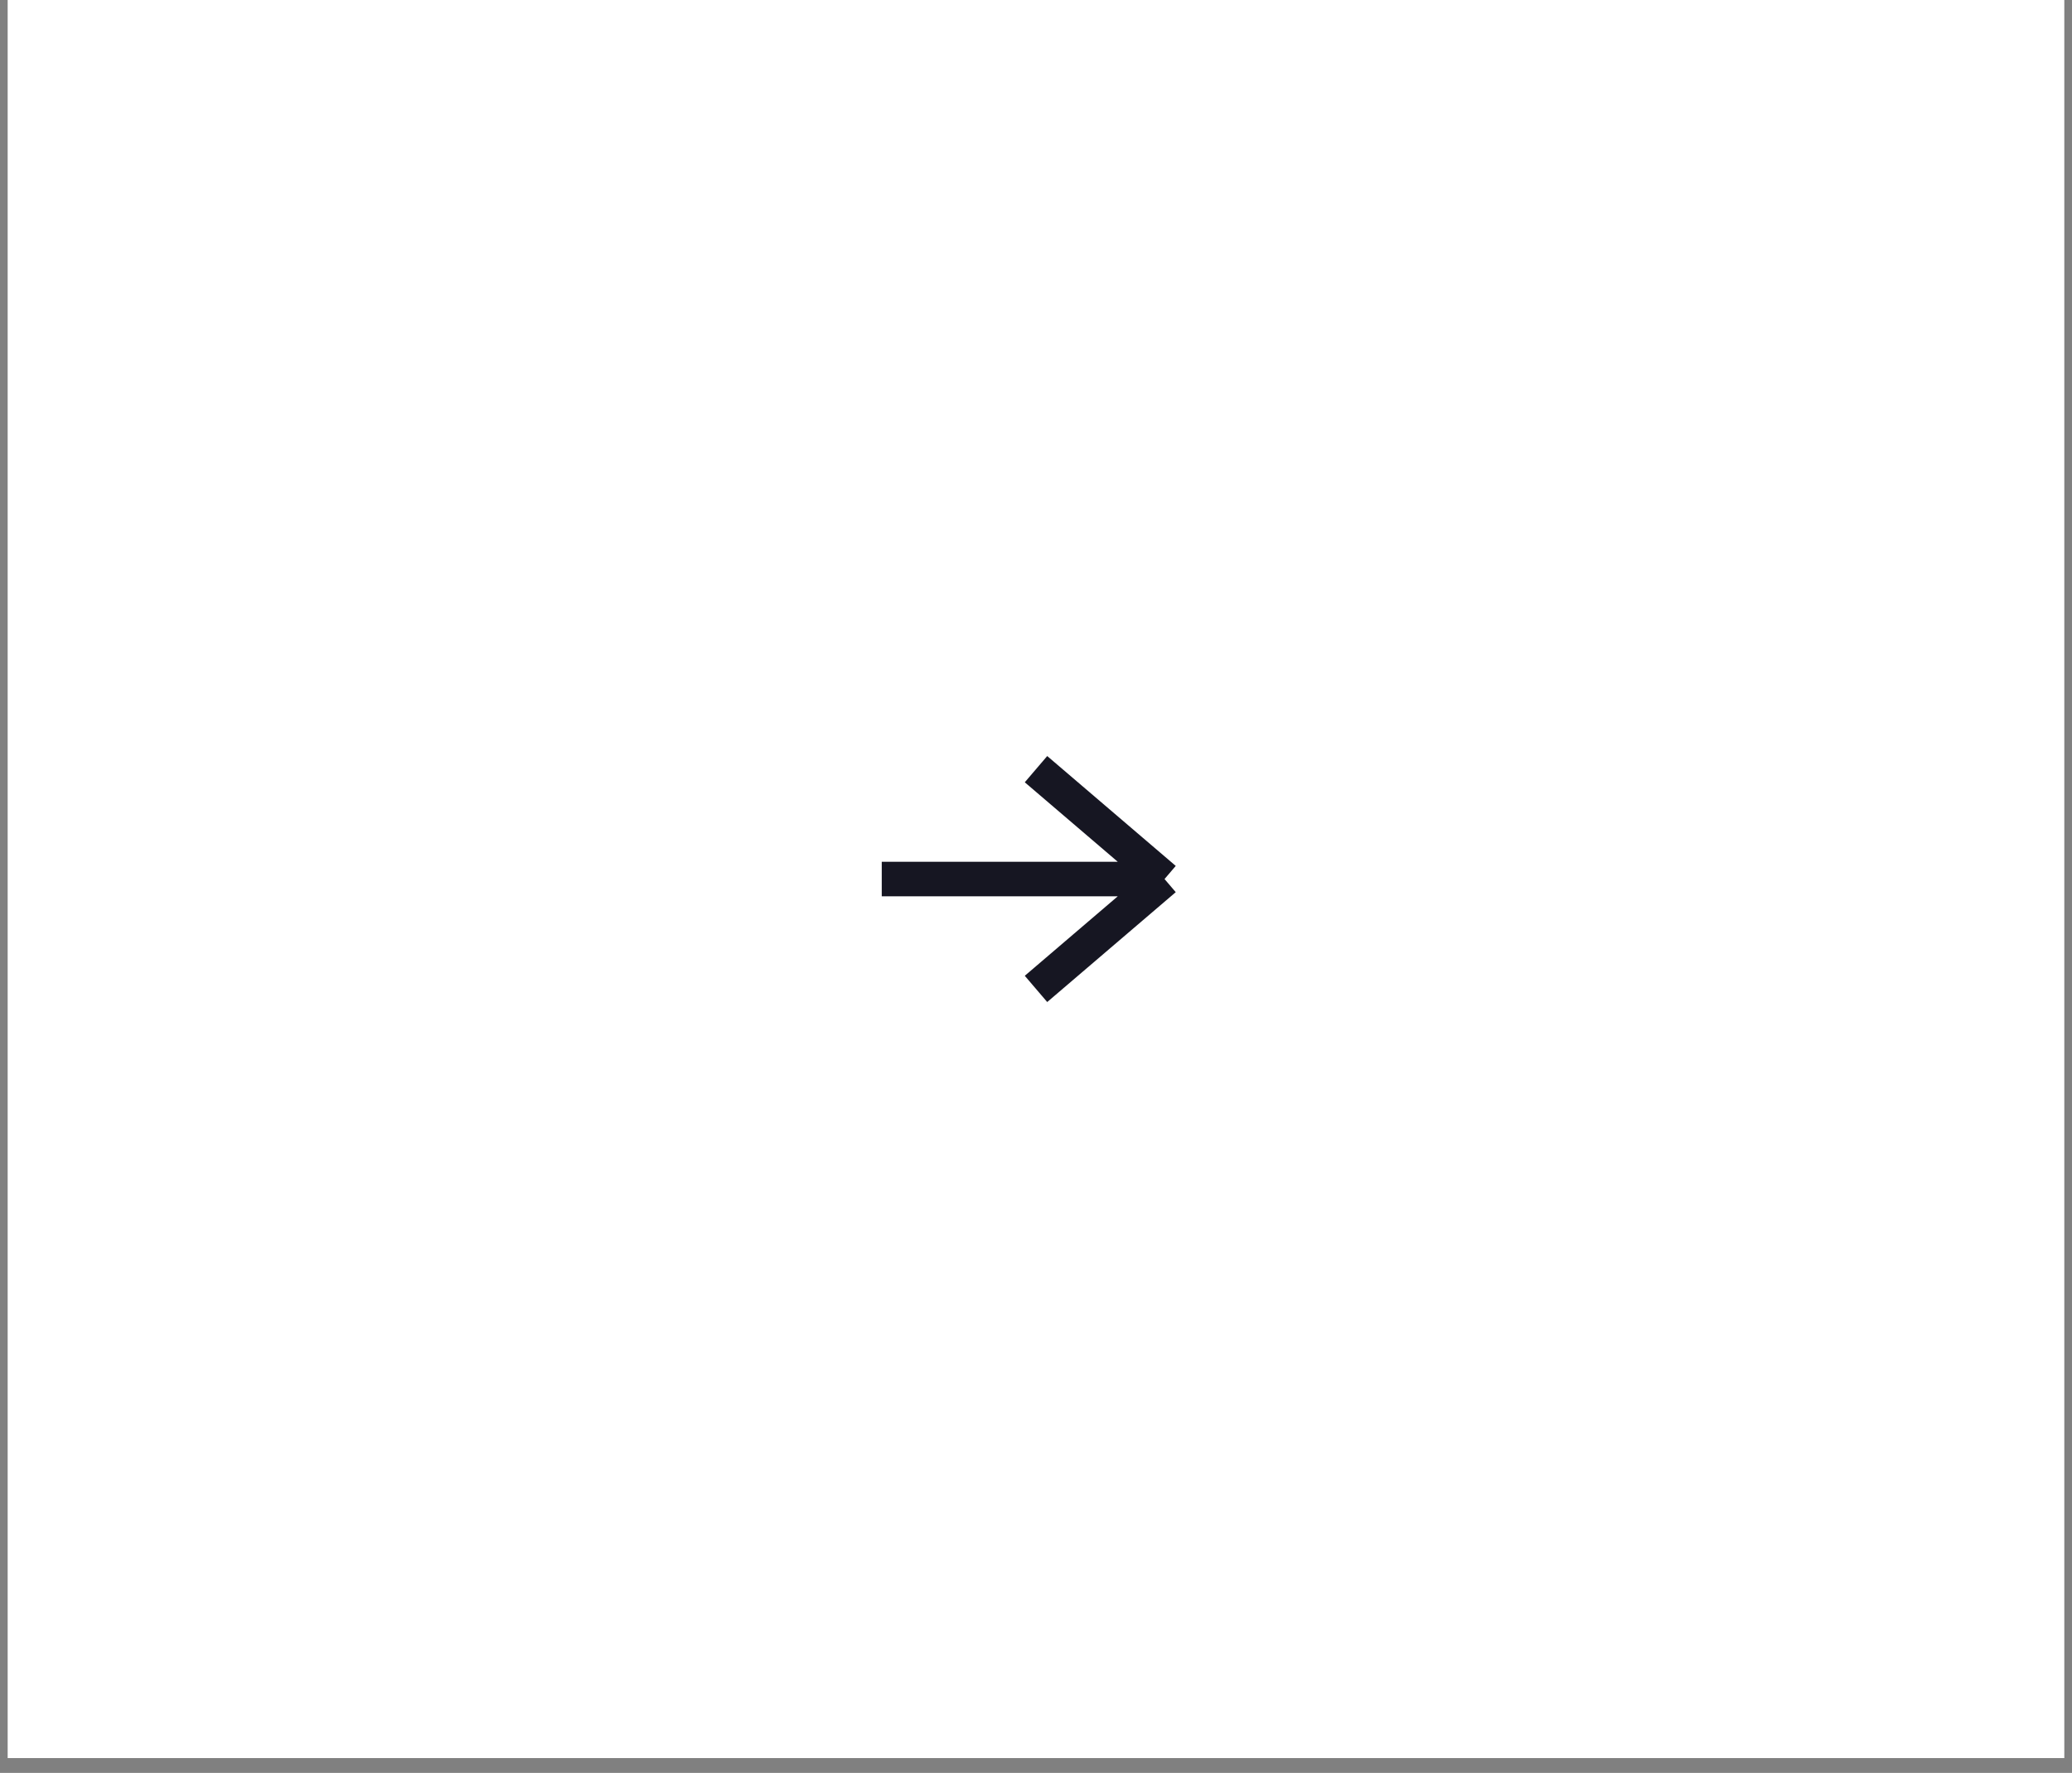 <?xml version="1.0" encoding="UTF-8"?> <svg xmlns="http://www.w3.org/2000/svg" width="90" height="77" viewBox="0 0 90 77" fill="none"><rect x="0" y="0" width="90" height="77" fill="#808080" stroke="none"/><rect x="0.333" width="89.333" height="76.356" fill="white"></rect><path d="M38.3 38.178H50.583M50.583 38.178L45 33.406M50.583 38.178L45 42.95" stroke="#161622" stroke-width="1.5"></path></svg> 